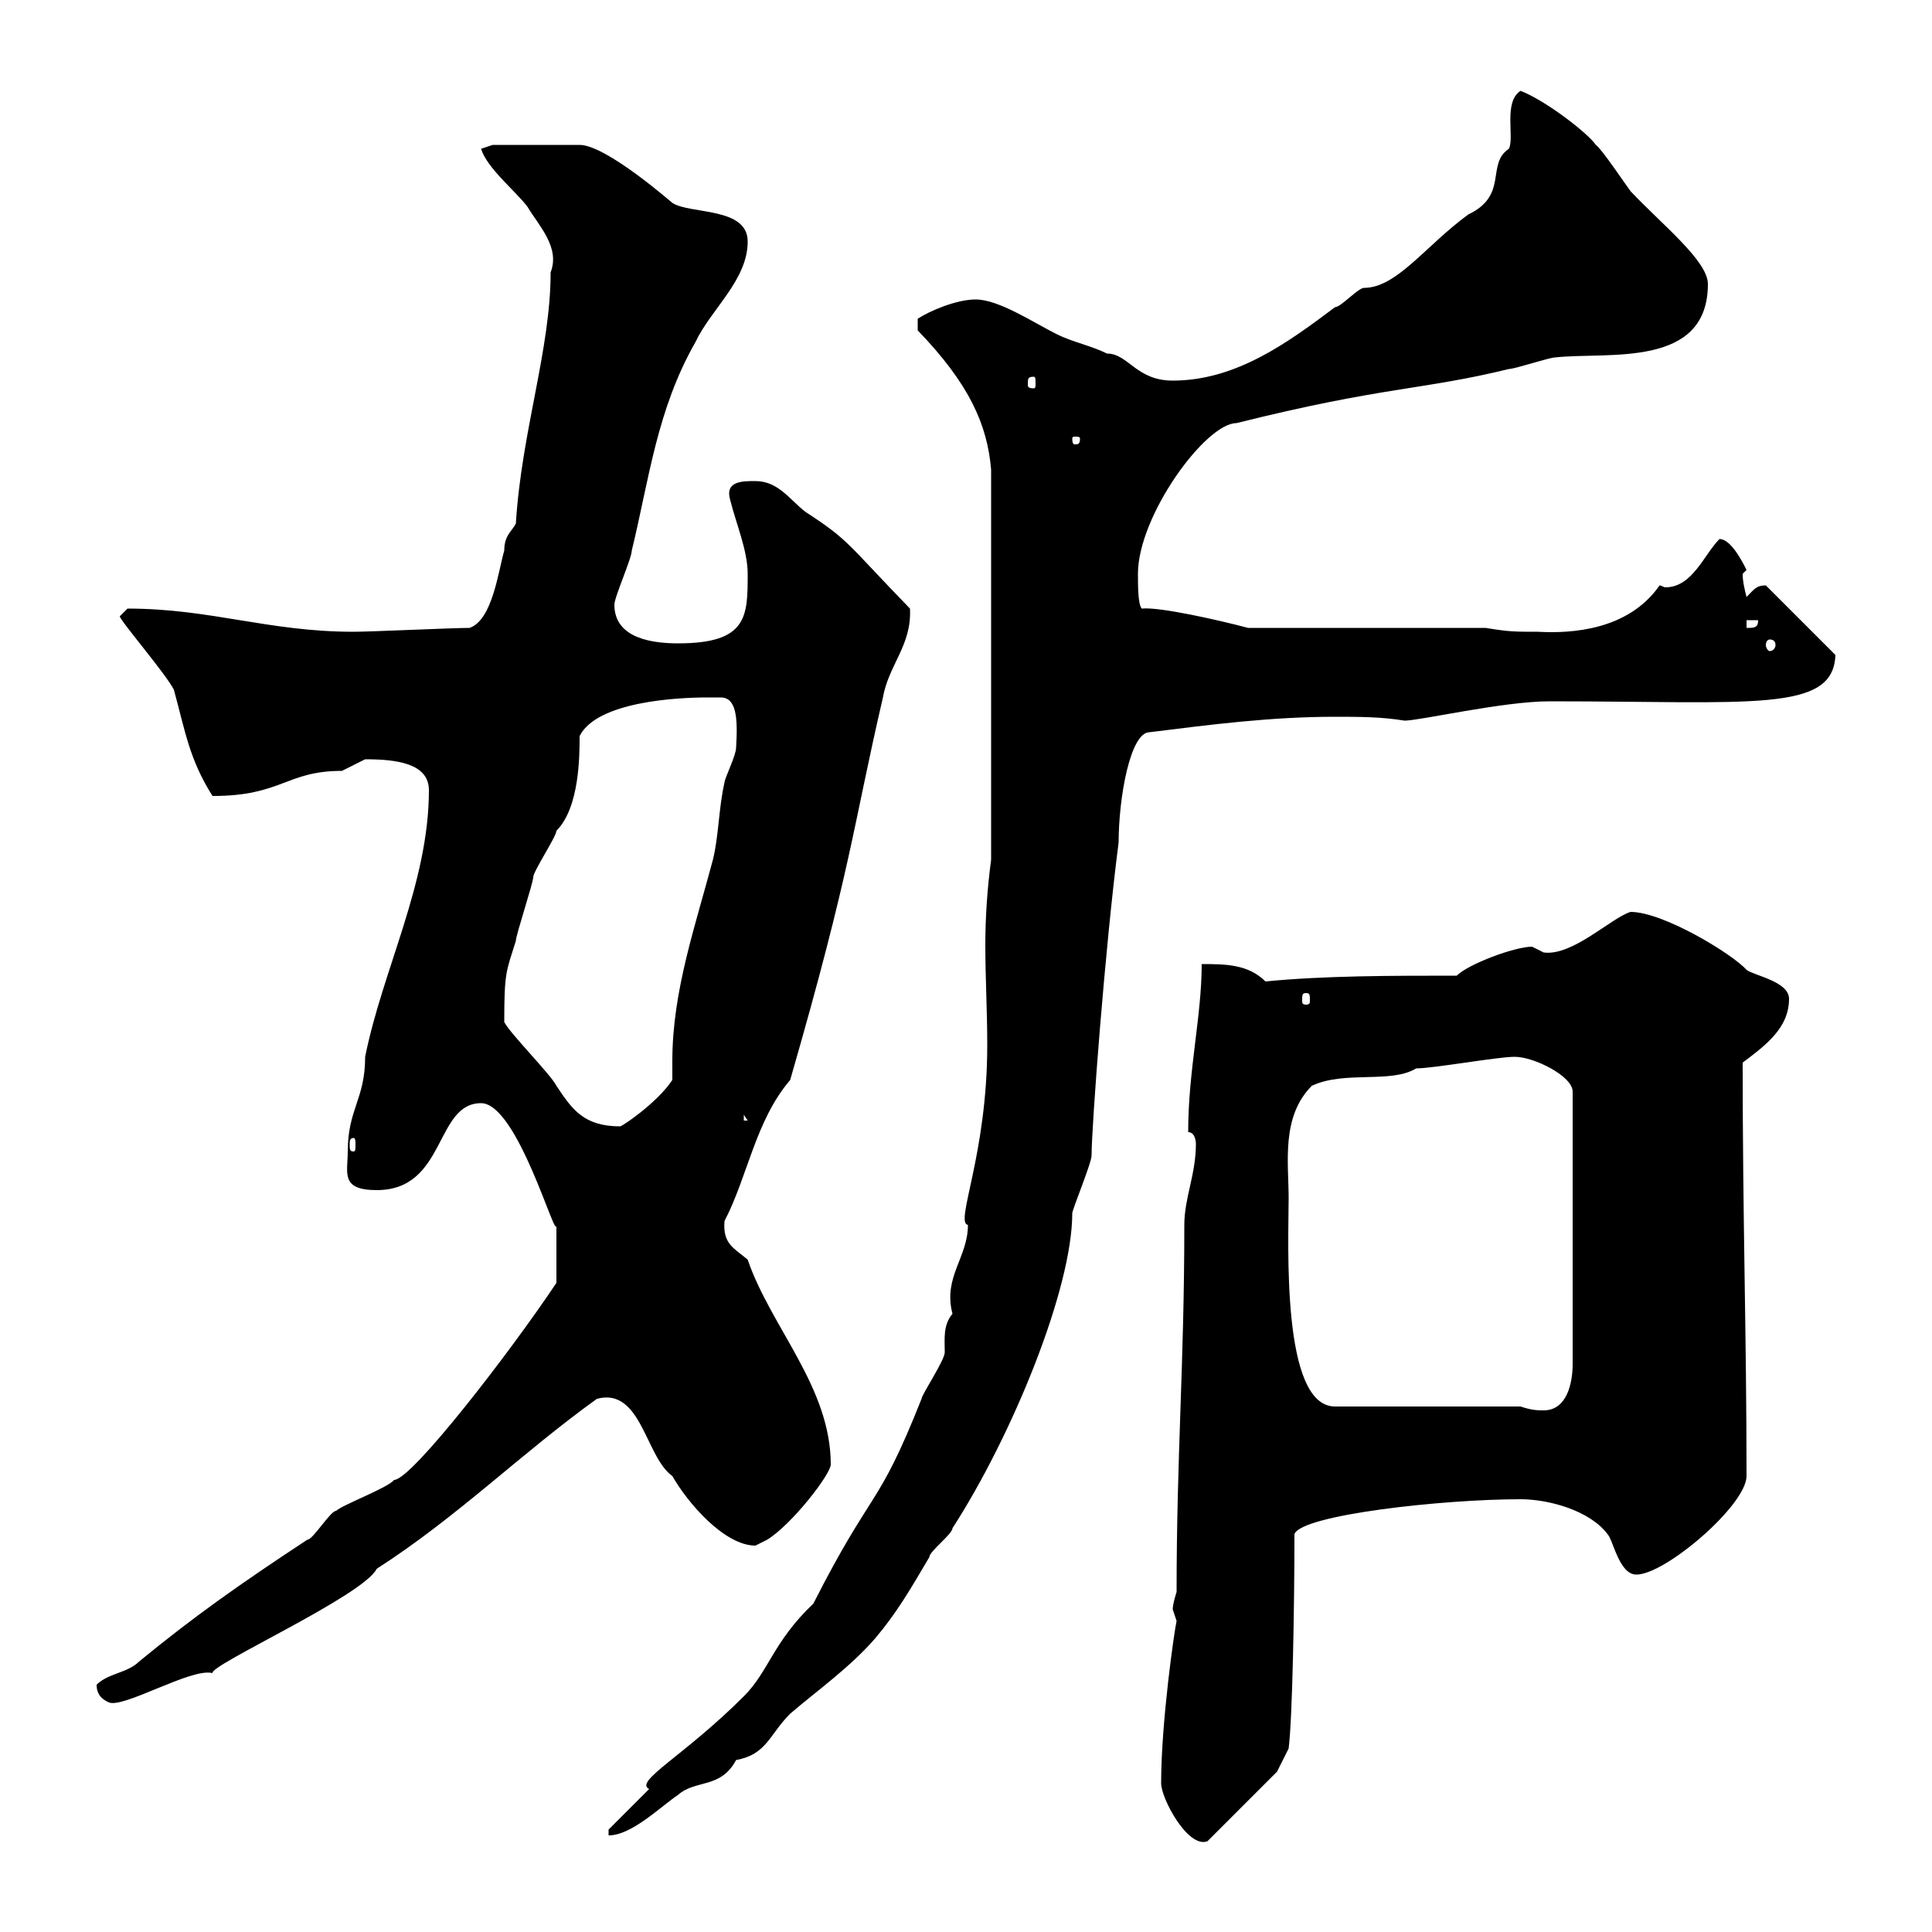 <svg xmlns="http://www.w3.org/2000/svg" xmlns:xlink="http://www.w3.org/1999/xlink" width="300" height="300"><path d="M180.30 276.90C180.30 279.30 184.50 287.10 187.50 285.90L198.30 275.10L200.10 271.50C200.70 266.70 201 249.30 201 238.20C202.20 235.20 224.10 232.80 236.10 232.80C240.60 232.80 246.90 234.60 249.60 238.20C250.50 239.10 251.40 244.50 254.10 244.50C258.60 244.50 271.20 233.70 271.20 229.20C271.20 207.30 270.60 189.60 270.60 165C274.20 162.30 277.80 159.60 277.80 155.10C277.80 152.40 272.40 151.50 271.20 150.60C269.10 148.20 258.30 141.60 253.20 141.60C250.20 142.50 244.20 148.50 239.70 147.90C239.70 147.90 237.90 147 237.90 147C235.20 147 228 149.70 226.20 151.50C216.30 151.50 205.50 151.50 196.50 152.40C193.80 149.70 190.20 149.70 186.60 149.70C186.60 157.80 184.50 166.20 184.50 175.80C185.70 175.80 185.70 177.60 185.70 177.60C185.70 182.40 183.90 186 183.90 190.20C183.90 211.80 182.70 225.90 182.70 247.20C182.70 247.20 182.10 249 182.10 249.90C182.10 249.90 182.70 251.70 182.70 251.70C182.40 252.90 180.30 267.30 180.30 276.90ZM94.50 284.10L94.50 285C98.10 285 102.60 280.50 105.30 278.70C108 276.30 111.90 277.80 114.30 273.30C119.10 272.40 119.40 269.40 122.70 266.10C126.90 262.50 132 258.90 135.90 254.40C139.20 250.50 141.30 246.90 144.30 241.80C144.30 240.90 147.90 238.20 147.90 237.30C157.20 222.90 166.50 200.10 166.50 188.40C166.50 187.80 169.50 180.60 169.50 179.40C169.50 174.90 171.60 147 173.70 130.80C173.70 123.90 175.50 113.70 178.50 113.70C188.10 112.50 197.40 111.30 207.30 111.30C210.90 111.30 214.50 111.30 218.10 111.90C220.50 111.90 233.40 108.90 240.60 108.90C272.10 108.90 284.70 110.70 285 101.70L274.20 90.90C272.70 90.90 272.40 91.50 271.20 92.70C270.90 91.50 270.60 90.30 270.60 89.10C270.60 89.10 271.20 88.50 271.20 88.50C270.60 87.30 268.80 83.70 267 83.70C264.60 86.10 262.80 91.20 258.60 91.20C258.30 91.20 258 90.90 257.70 90.90C252.90 97.80 244.20 98.40 238.80 98.10C235.20 98.10 234.30 98.10 230.70 97.50L193.80 97.50C189.30 96.30 180 94.20 177.30 94.50C176.70 93.90 176.70 90.90 176.70 89.10C176.70 80.10 187.20 65.70 192 65.70C214.80 60 220.80 60.60 234.30 57.30C235.20 57.30 240.60 55.50 241.50 55.50C249.60 54.60 265.20 57.30 265.20 44.10C265.20 40.50 258 34.80 253.20 29.70C252.30 28.50 248.70 23.10 247.80 22.50C246.60 20.70 240 15.60 236.10 14.10C233.40 15.90 235.20 21.30 234.30 23.10C230.70 25.50 234.30 30.30 228 33.30C221.40 38.10 216.90 44.70 211.80 44.70C210.90 44.70 208.20 47.70 207.30 47.70C200.10 53.10 192 59.10 182.10 59.10C176.40 59.10 175.20 54.90 171.90 54.90C169.50 53.70 166.50 53.10 164.10 51.90C160.50 50.10 155.10 46.50 151.50 46.50C148.50 46.50 144.30 48.30 142.50 49.50L142.50 51.30C150.60 59.70 153.30 66 153.90 72.90L153.90 133.50C153.30 138 153 142.50 153 146.70C153 151.80 153.30 156.90 153.30 162.30C153.30 179.40 148.20 189.90 150.30 190.20C150.30 195.30 146.40 198.30 147.90 204C146.40 205.80 146.70 207.90 146.70 210C146.70 211.20 143.10 216.60 143.10 217.20C136.20 234.60 135.60 230.70 126.30 249C120 255 119.40 259.50 115.50 263.40C106.20 272.70 98.40 276.60 100.80 277.80C99.90 278.70 95.40 283.20 94.50 284.10ZM15 261.60C15 263.40 16.20 264 16.80 264.30C18.90 265.50 29.70 258.90 33 259.80C32.40 258.60 56.40 247.80 58.50 243.60C71.10 235.50 81 225.60 92.70 217.20C99.60 215.40 100.20 226.20 104.40 229.20C106.80 233.40 112.50 240 117.30 240C117.30 240 119.10 239.10 119.10 239.10C123 236.70 129 228.90 129 227.40C129 215.40 119.70 206.10 116.10 195.60C114 193.80 112.20 193.20 112.50 189.60C116.10 182.70 117.30 174 122.70 167.70C132.30 134.40 132.30 129 137.10 108.30C138 103.20 141.60 100.20 141.30 94.50C131.40 84.30 132 84 125.10 79.50C122.70 77.70 120.90 74.70 117.30 74.70C115.20 74.70 112.50 74.70 113.40 77.70C114.30 81.30 116.10 85.50 116.10 89.10C116.10 95.70 116.10 99.90 105.30 99.90C101.70 99.90 95.40 99.30 95.40 93.90C95.40 92.70 98.10 86.70 98.10 85.50C100.80 74.40 102 63.60 108 53.10C110.40 48 116.10 43.50 116.10 37.50C116.10 32.10 107.10 33.30 104.40 31.50C104.70 31.80 94.20 22.50 90 22.50L76.50 22.50L74.70 23.10C75.60 26.10 80.10 29.70 81.90 32.10C83.70 35.10 87 38.40 85.50 42.30C85.50 54.30 81 66.90 80.10 81.30C79.50 82.50 78.30 83.10 78.30 85.50C77.40 88.50 76.50 96.30 72.90 97.50C70.20 97.50 57.60 98.10 54.90 98.10C41.70 98.10 32.70 94.50 19.80 94.50C19.80 94.50 18.60 95.70 18.60 95.70C18.60 96.30 25.80 104.70 27 107.10C28.80 113.70 29.40 117.90 33 123.60C43.80 123.60 44.40 119.70 53.10 119.70C53.10 119.70 56.70 117.90 56.70 117.90C61.50 117.90 66.60 118.50 66.60 122.70C66.60 137.10 59.40 150.60 56.70 164.10C56.70 170.70 54 172.20 54 178.80C54 182.10 52.80 184.80 58.50 184.80C69.30 184.80 67.50 171.30 74.70 171.30C80.40 171.30 86.40 193.20 86.40 190.20C86.40 192 86.40 196.50 86.40 199.20C79.20 210 63.90 229.80 61.20 229.80C60.30 231 53.10 233.70 52.20 234.60C51.30 234.60 48.60 239.10 47.70 239.10C37.20 246 30 251.10 21.60 258C19.80 259.80 16.80 259.80 15 261.60ZM236.10 218.40L207.30 218.40C198.90 218.40 200.10 192.90 200.10 186C200.10 180.60 198.90 173.40 203.70 168.60C208.80 166.20 216 168.30 219.90 165.90C222.60 165.90 232.50 164.10 235.20 164.10C238.20 164.10 244.20 167.10 244.20 169.50L244.20 211.80C244.20 214.80 243.30 219 239.70 219C238.80 219 237.90 219 236.10 218.40ZM54.90 176.70C55.20 176.70 55.20 177.30 55.20 177.60C55.20 178.50 55.20 178.80 54.90 178.80C54.30 178.80 54.30 178.50 54.30 177.60C54.30 177.30 54.30 176.70 54.90 176.70ZM78.30 158.70C78.30 150.90 78.60 150.90 80.10 146.10C80.10 145.20 82.80 137.10 82.80 136.20C82.80 135.30 86.40 129.90 86.40 129C90 125.40 90 117.30 90 114.30C92.70 108.90 105.30 108.30 109.80 108.30C110.40 108.30 111 108.30 111.90 108.30C114.30 108.30 114.60 111.30 114.30 116.10C114.30 117.30 112.50 120.90 112.50 121.50C111.60 125.40 111.60 129.90 110.70 133.50C108 143.70 104.40 153.90 104.40 164.70C104.40 165.90 104.40 166.50 104.40 167.70C102 171.30 96.60 174.90 96.30 174.90C90.60 174.90 88.80 172.20 86.40 168.60C85.50 166.80 79.20 160.50 78.30 158.70ZM115.50 173.10L116.10 174L115.50 174ZM202.80 154.20C203.40 154.20 203.40 154.50 203.40 155.40C203.40 155.70 203.40 156 202.80 156C202.20 156 202.20 155.70 202.20 155.40C202.20 154.50 202.20 154.20 202.80 154.20ZM274.80 99.30C275.40 99.30 275.70 99.60 275.70 100.20C275.70 100.50 275.40 101.10 274.80 101.10C274.50 101.10 274.20 100.50 274.20 100.20C274.20 99.60 274.50 99.30 274.80 99.30ZM271.20 96.30L273 96.30C273 97.50 272.40 97.50 271.20 97.50ZM167.70 68.10C167.70 69 167.40 69 166.80 69C166.80 69 166.50 69 166.50 68.10C166.50 67.80 166.80 67.80 166.80 67.80C167.40 67.80 167.70 67.80 167.70 68.10ZM160.50 58.50C160.80 58.50 160.80 58.80 160.80 59.70C160.80 60 160.80 60.30 160.50 60.30C159.60 60.30 159.60 60 159.60 59.70C159.60 58.80 159.60 58.50 160.50 58.50Z"/></svg>